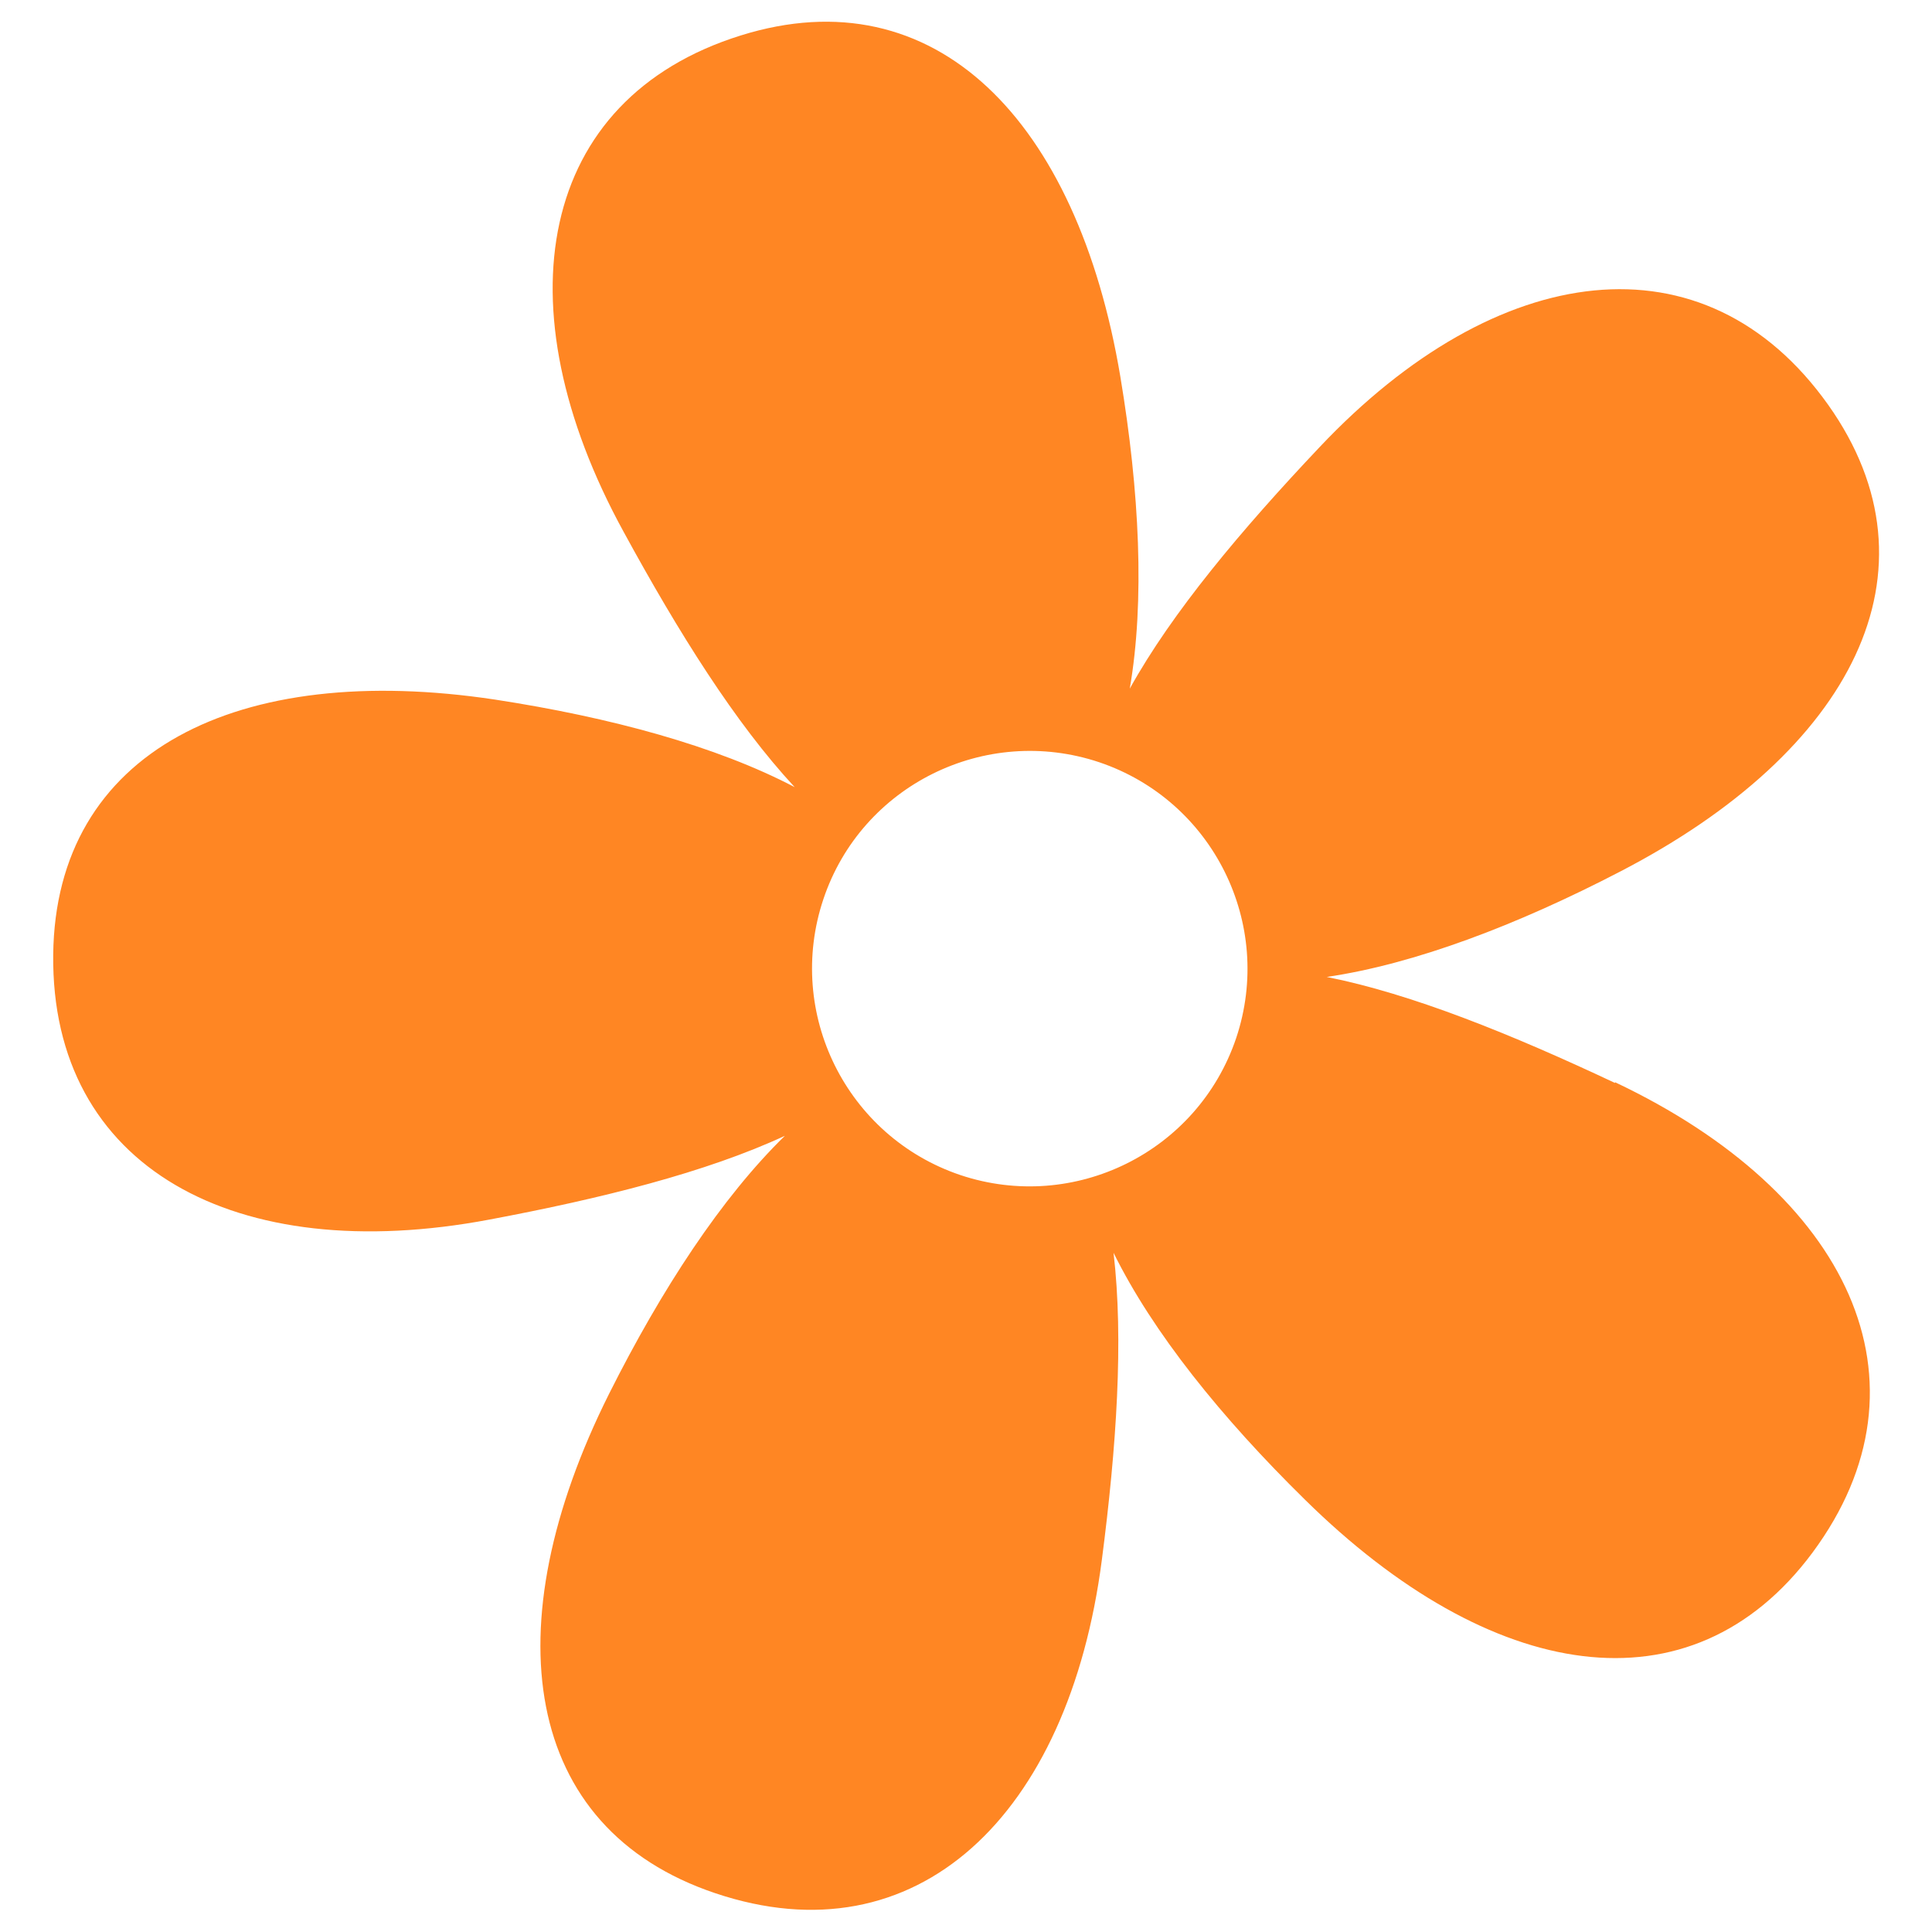 <?xml version="1.0" encoding="UTF-8"?>
<svg id="Flower" xmlns="http://www.w3.org/2000/svg" version="1.1" viewBox="0 0 512 512">
  <!-- Generator: Adobe Illustrator 29.8.1, SVG Export Plug-In . SVG Version: 2.1.1 Build 2)  -->
  <defs>
    <style>
      .st0 {
        fill: #ff8623;
      }
    </style>
  </defs>
  <path class="st0" d="M428,287c-27.4-12.9-53.8-23.6-76.4-28.1,23.2-3.4,50.4-13.7,77.9-28,61.3-31.8,86.2-79.6,55-123.6-32.7-46-87.8-38.6-134.8,11.2-20.8,22-39.1,43.8-50.3,64,4-23.2,2.6-52.2-2.5-82.7C285.5,31.8,247.8-6.7,196.3,9.4c-53.8,16.8-63.9,71.6-31,131.6,14.5,26.6,29.6,50.7,45.3,67.6-20.8-10.9-48.8-18.5-79.4-23.2-68.3-10.3-116.5,13.7-117.1,67.6-.6,56.4,48.3,82.9,115.6,70.2,29.8-5.6,57.4-12.5,78.3-22.2-16.8,16.4-32.7,40.7-46.6,68.4-30.9,61.8-23,115.1,28.1,132.3,53.4,18,93.7-20.4,102.5-88.3,3.9-30,5.8-58.4,3.1-81.4,10.4,21.1,28.6,43.7,50.7,65.4,49.2,48.5,102.3,57.4,134.5,14.1,33.6-45.3,9.6-95.4-52.3-124.7ZM254.5,311.4c-30.2-10.2-46.4-42.9-36.3-73.1s42.9-46.4,73.1-36.3c30.2,10.2,46.4,42.9,36.3,73.1-10.2,30.2-42.9,46.4-73.1,36.3Z"/>
</svg>